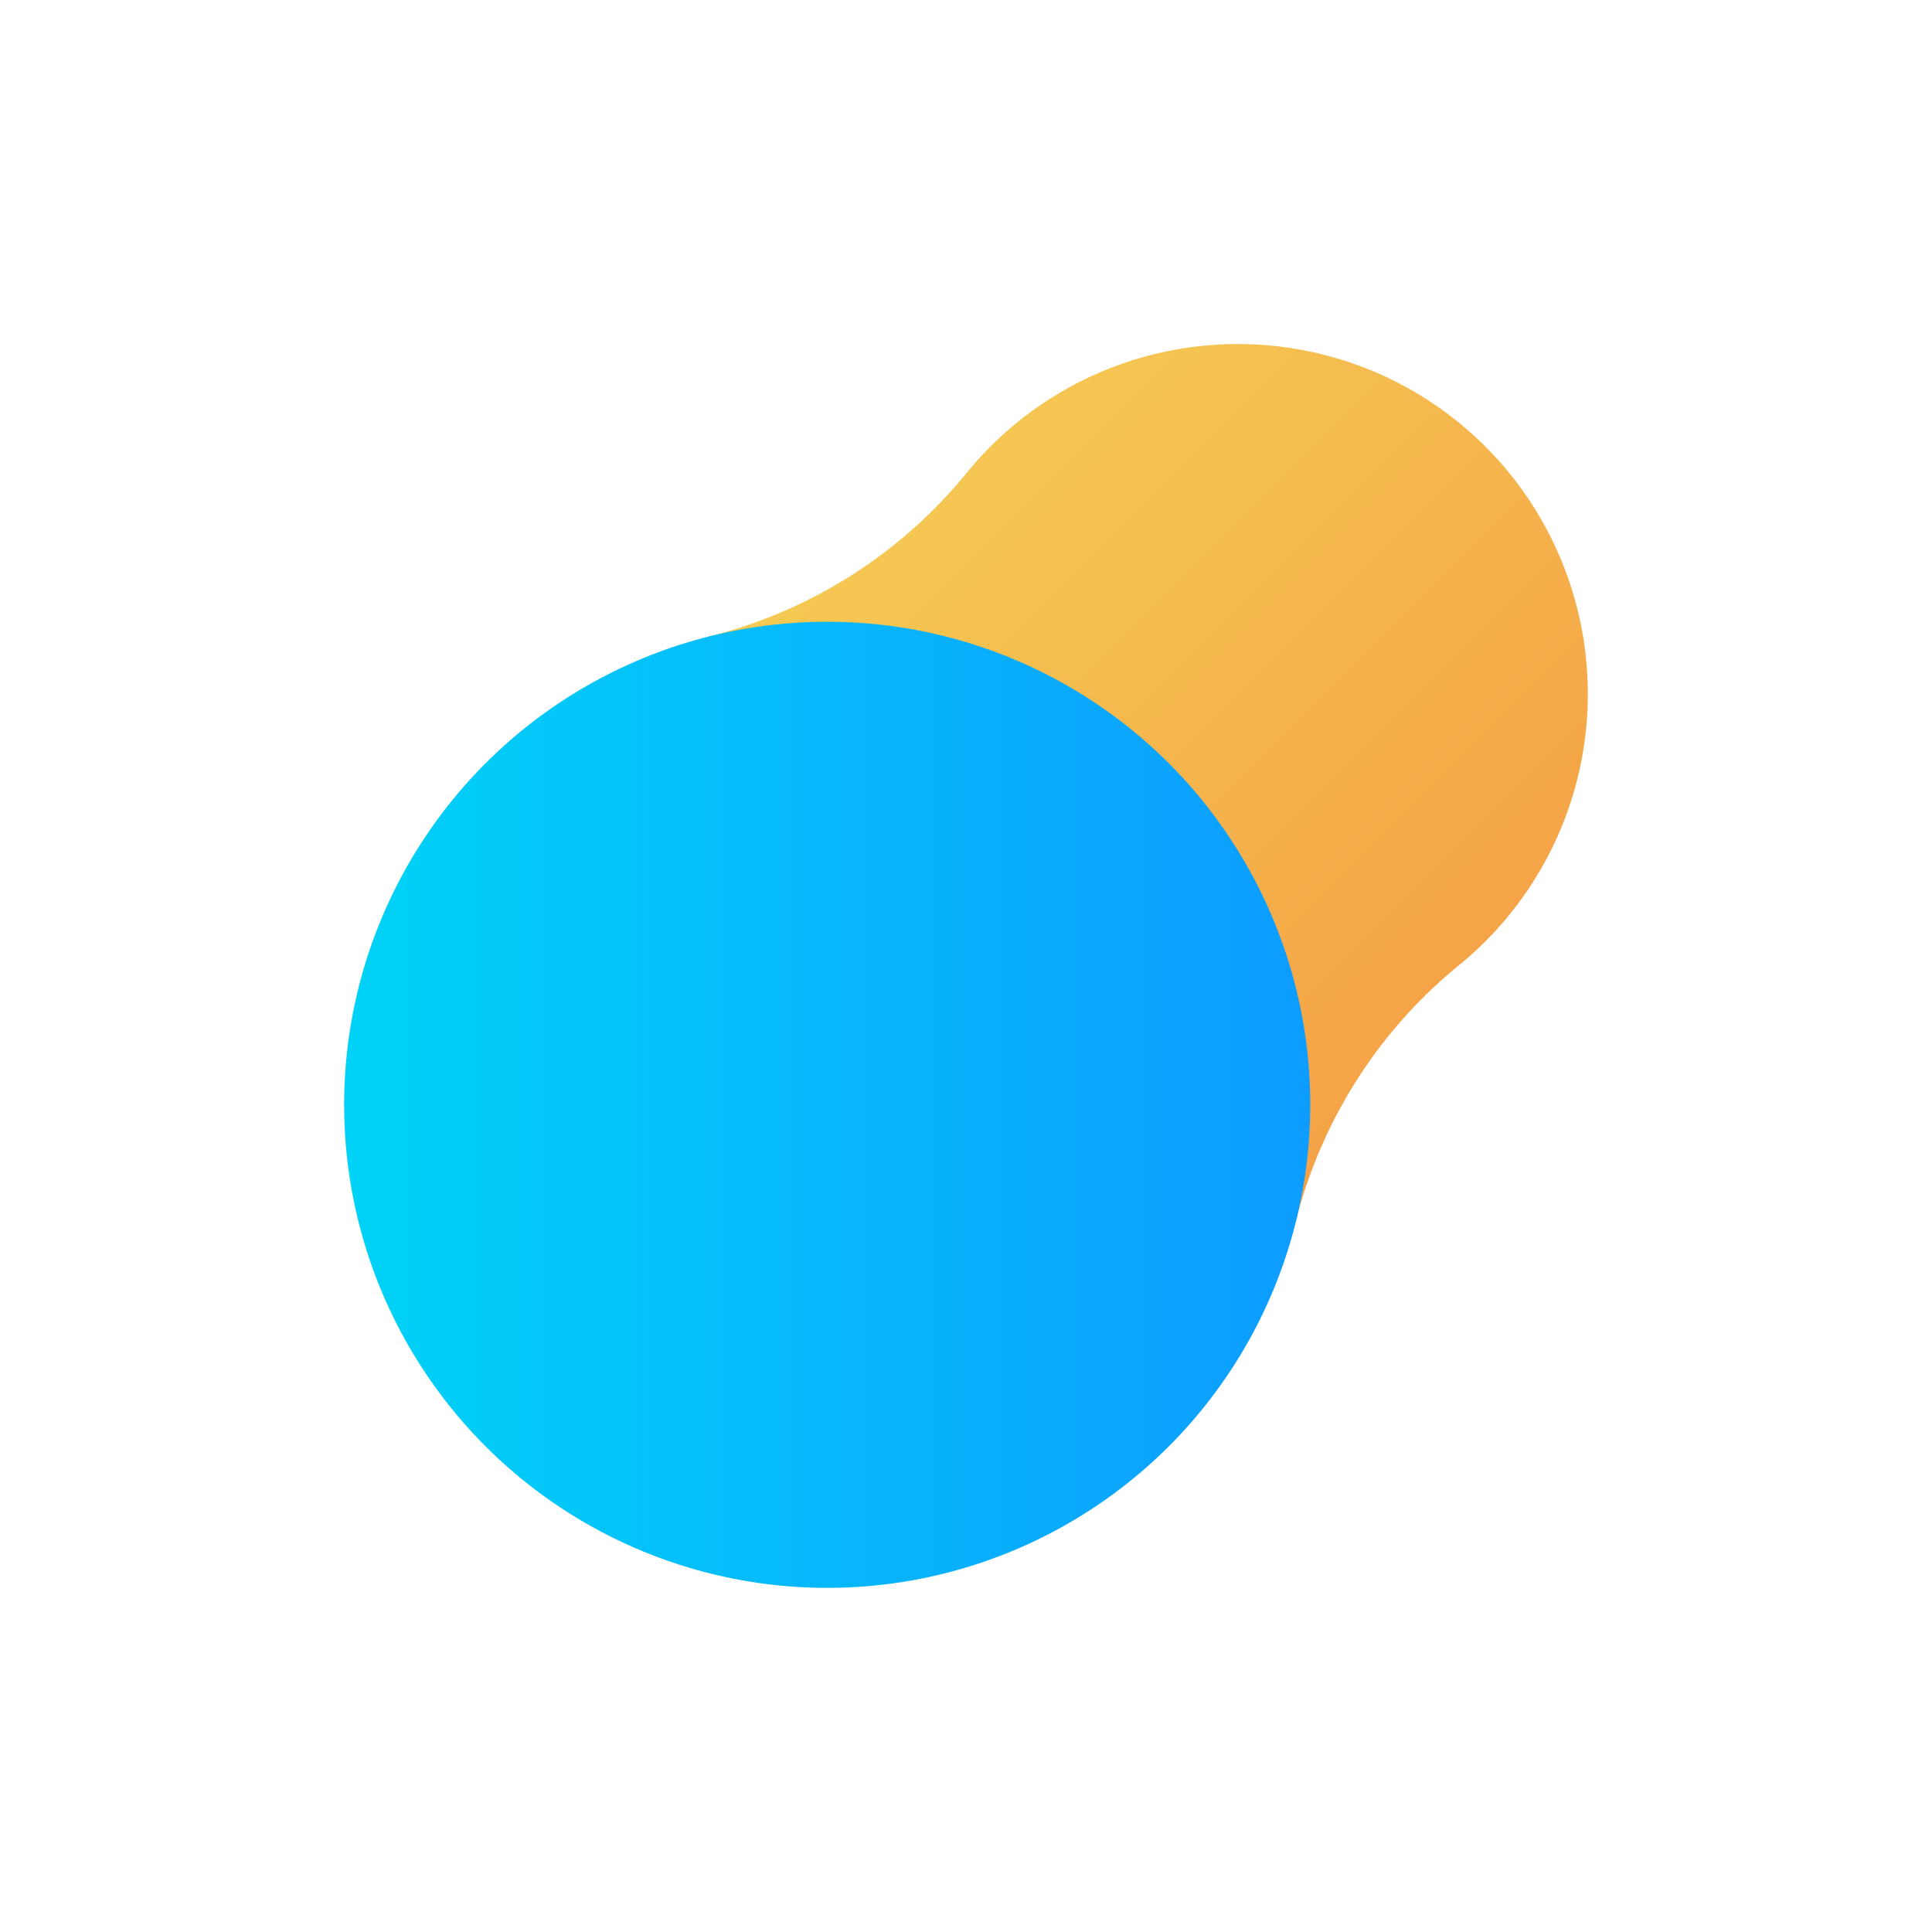 <?xml version="1.0" encoding="UTF-8"?> <svg xmlns="http://www.w3.org/2000/svg" xmlns:xlink="http://www.w3.org/1999/xlink" viewBox="0 0 340.16 340.16"><defs><style>.cls-1{fill:none;}.cls-2{fill:url(#linear-gradient);}.cls-3{fill:url(#linear-gradient-2);}</style><linearGradient id="linear-gradient" x1="-402.65" y1="4083.87" x2="-256.4" y2="4083.87" gradientTransform="translate(3331.04 -2524.92) rotate(45)" gradientUnits="userSpaceOnUse"><stop offset="0" stop-color="#f5ca53"></stop><stop offset="1" stop-color="#f5a146"></stop></linearGradient><linearGradient id="linear-gradient-2" x1="150.01" y1="681.87" x2="320.11" y2="681.87" gradientTransform="translate(-89.42 -487.35)" gradientUnits="userSpaceOnUse"><stop offset="0" stop-color="#00d3f7"></stop><stop offset="1" stop-color="#0d9cff"></stop></linearGradient></defs><g id="Layer_2" data-name="Layer 2"><g id="Icons"><rect class="cls-1" width="340.16" height="340.16"></rect><path class="cls-2" d="M257,169.84h0a61.61,61.61,0,1,0-86.69-86.72l0,0a85.11,85.11,0,0,1-45.71,29L159.13,181l68.92,34.44A85,85,0,0,1,257,169.84Z"></path><circle class="cls-3" cx="145.64" cy="194.52" r="85.05"></circle></g></g></svg> 